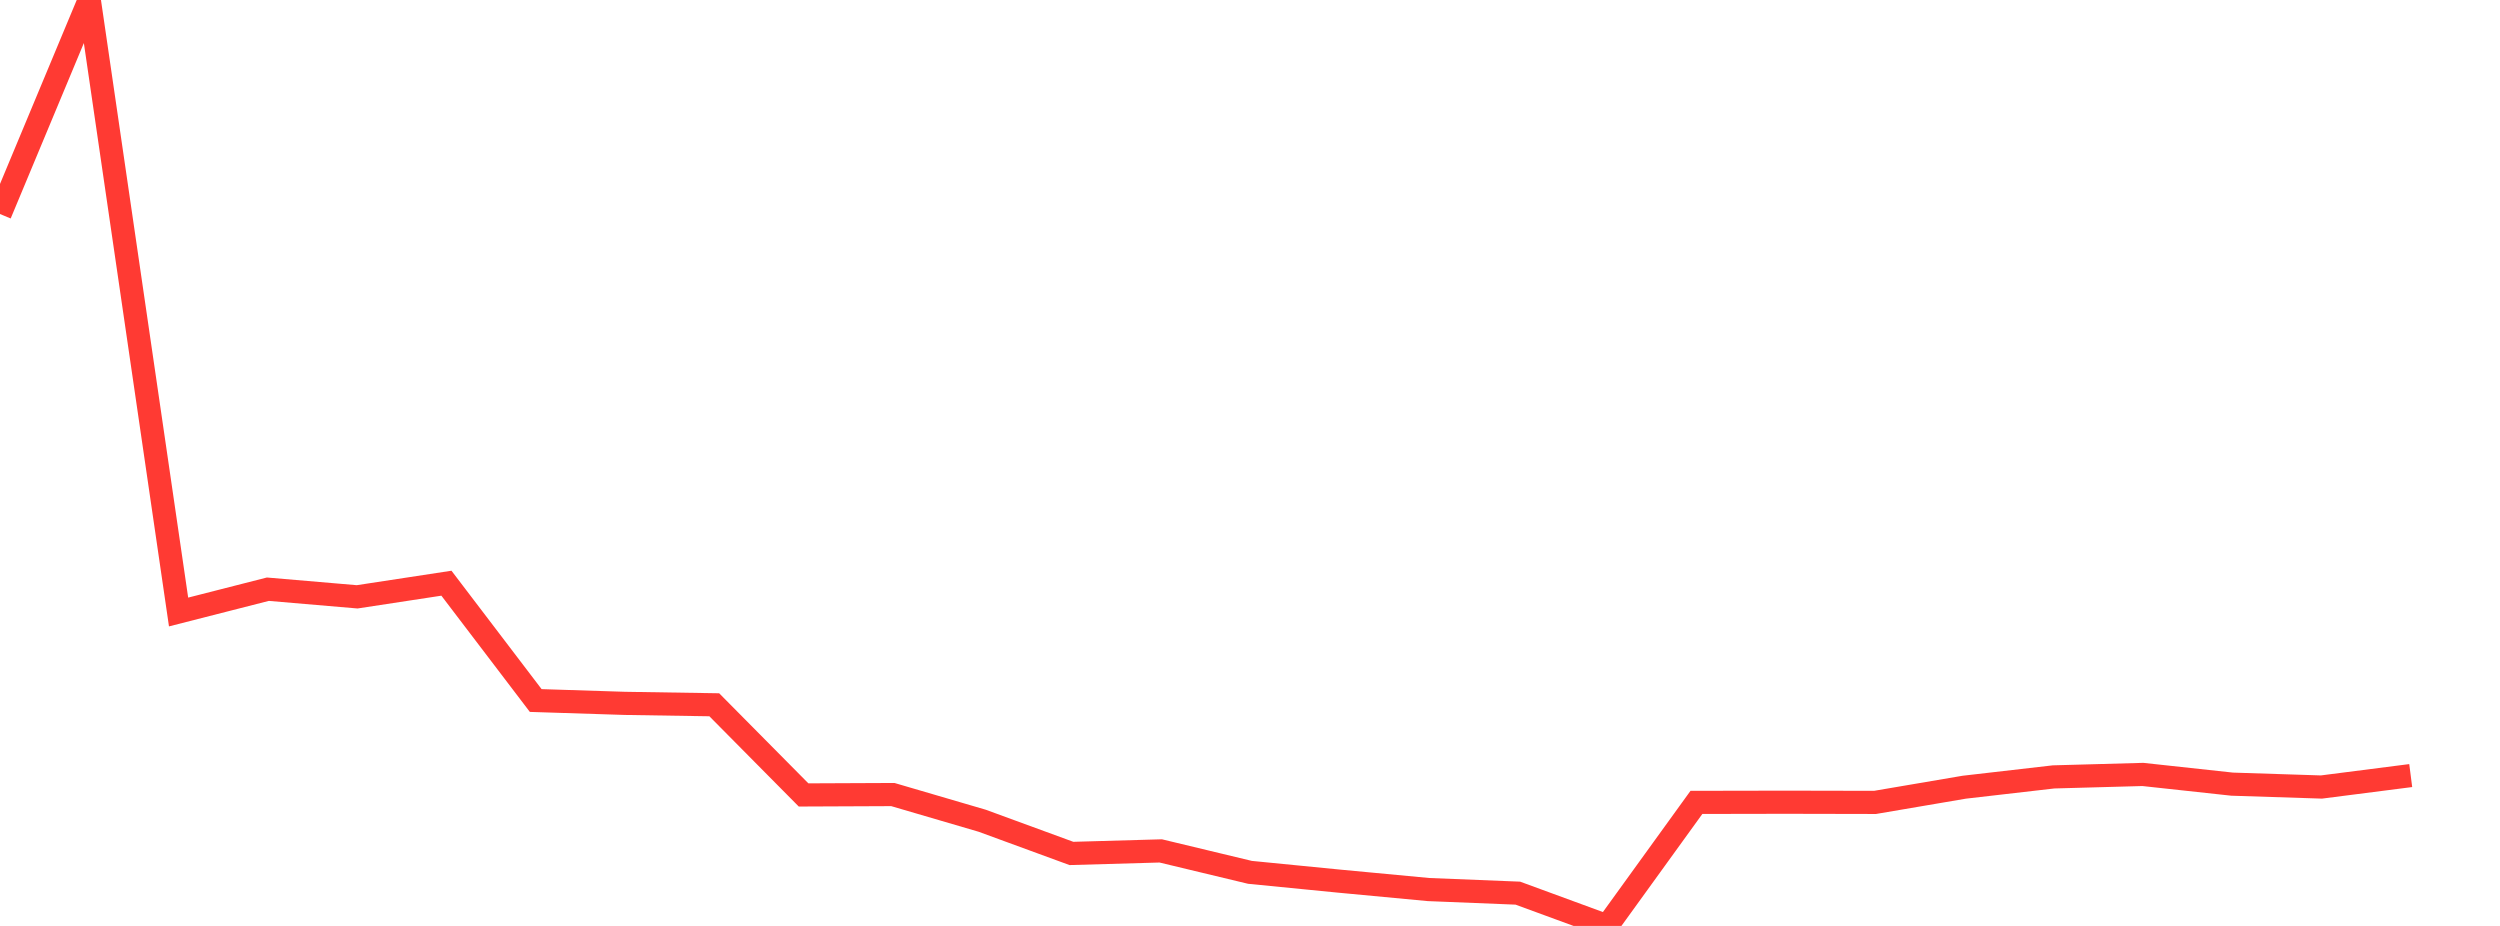 <?xml version="1.0" standalone="no"?>
<!DOCTYPE svg PUBLIC "-//W3C//DTD SVG 1.1//EN" "http://www.w3.org/Graphics/SVG/1.1/DTD/svg11.dtd">

<svg width="135" height="50" viewBox="0 0 135 50" preserveAspectRatio="none" 
  xmlns="http://www.w3.org/2000/svg"
  xmlns:xlink="http://www.w3.org/1999/xlink">


<polyline points="0.0, 11.557 4.821, 0.0 9.643, 33.048 14.464, 31.817 19.286, 32.229 24.107, 31.493 28.929, 37.828 33.75, 37.982 38.571, 38.058 43.393, 42.927 48.214, 42.906 53.036, 44.319 57.857, 46.086 62.679, 45.949 67.5, 47.107 72.321, 47.582 77.143, 48.036 81.964, 48.23 86.786, 50.0 91.607, 43.329 96.429, 43.32 101.25, 43.33 106.071, 42.509 110.893, 41.953 115.714, 41.82 120.536, 42.344 125.357, 42.499 130.179, 41.881" fill="none" stroke="#ff3a33" stroke-width="1.25"/>

</svg>